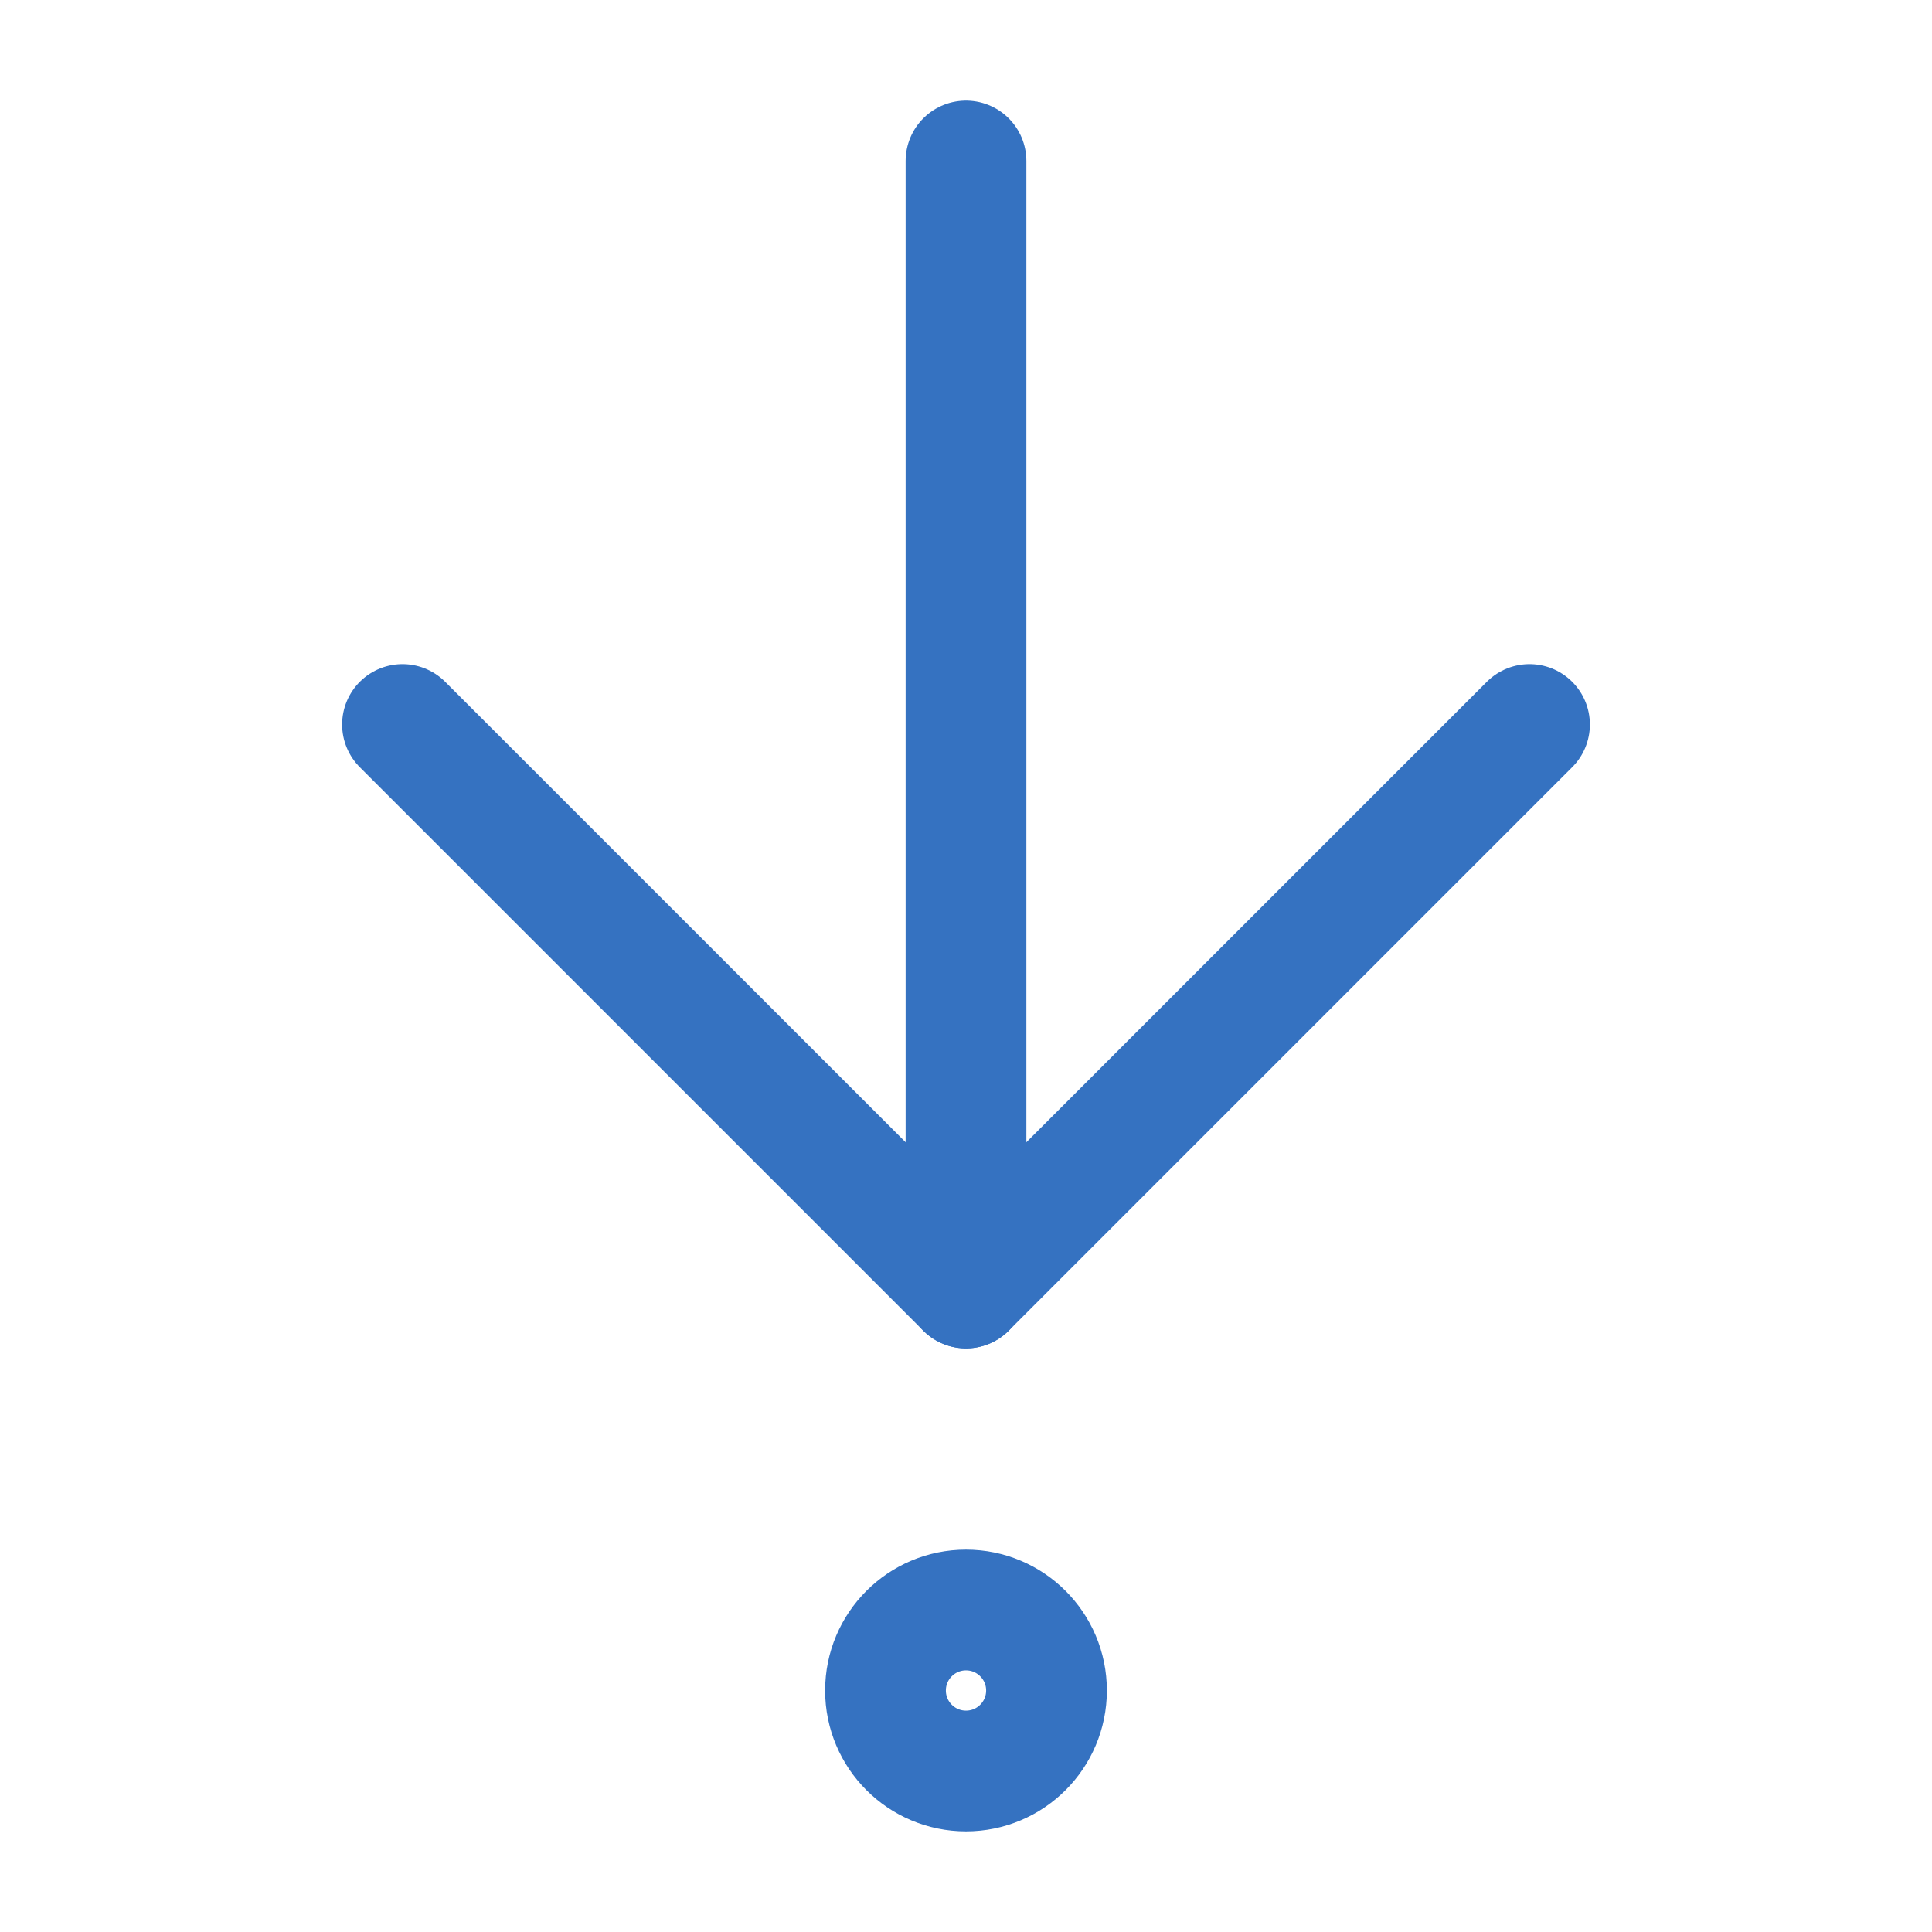 <?xml version="1.0" encoding="UTF-8"?> <svg xmlns="http://www.w3.org/2000/svg" width="24" height="24" viewBox="0 0 24 24" fill="none"> <path d="M12 2V16" stroke="#3572C1" stroke-width="1.5" stroke-linecap="round" stroke-linejoin="round"></path> <path d="M19 9L12 16L5 9" stroke="#3572C1" stroke-width="1.5" stroke-linecap="round" stroke-linejoin="round"></path> <path d="M12 22C12.552 22 13 21.552 13 21C13 20.448 12.552 20 12 20C11.448 20 11 20.448 11 21C11 21.552 11.448 22 12 22Z" stroke="#3572C1" stroke-width="1.5" stroke-linecap="round" stroke-linejoin="round"></path> </svg> 